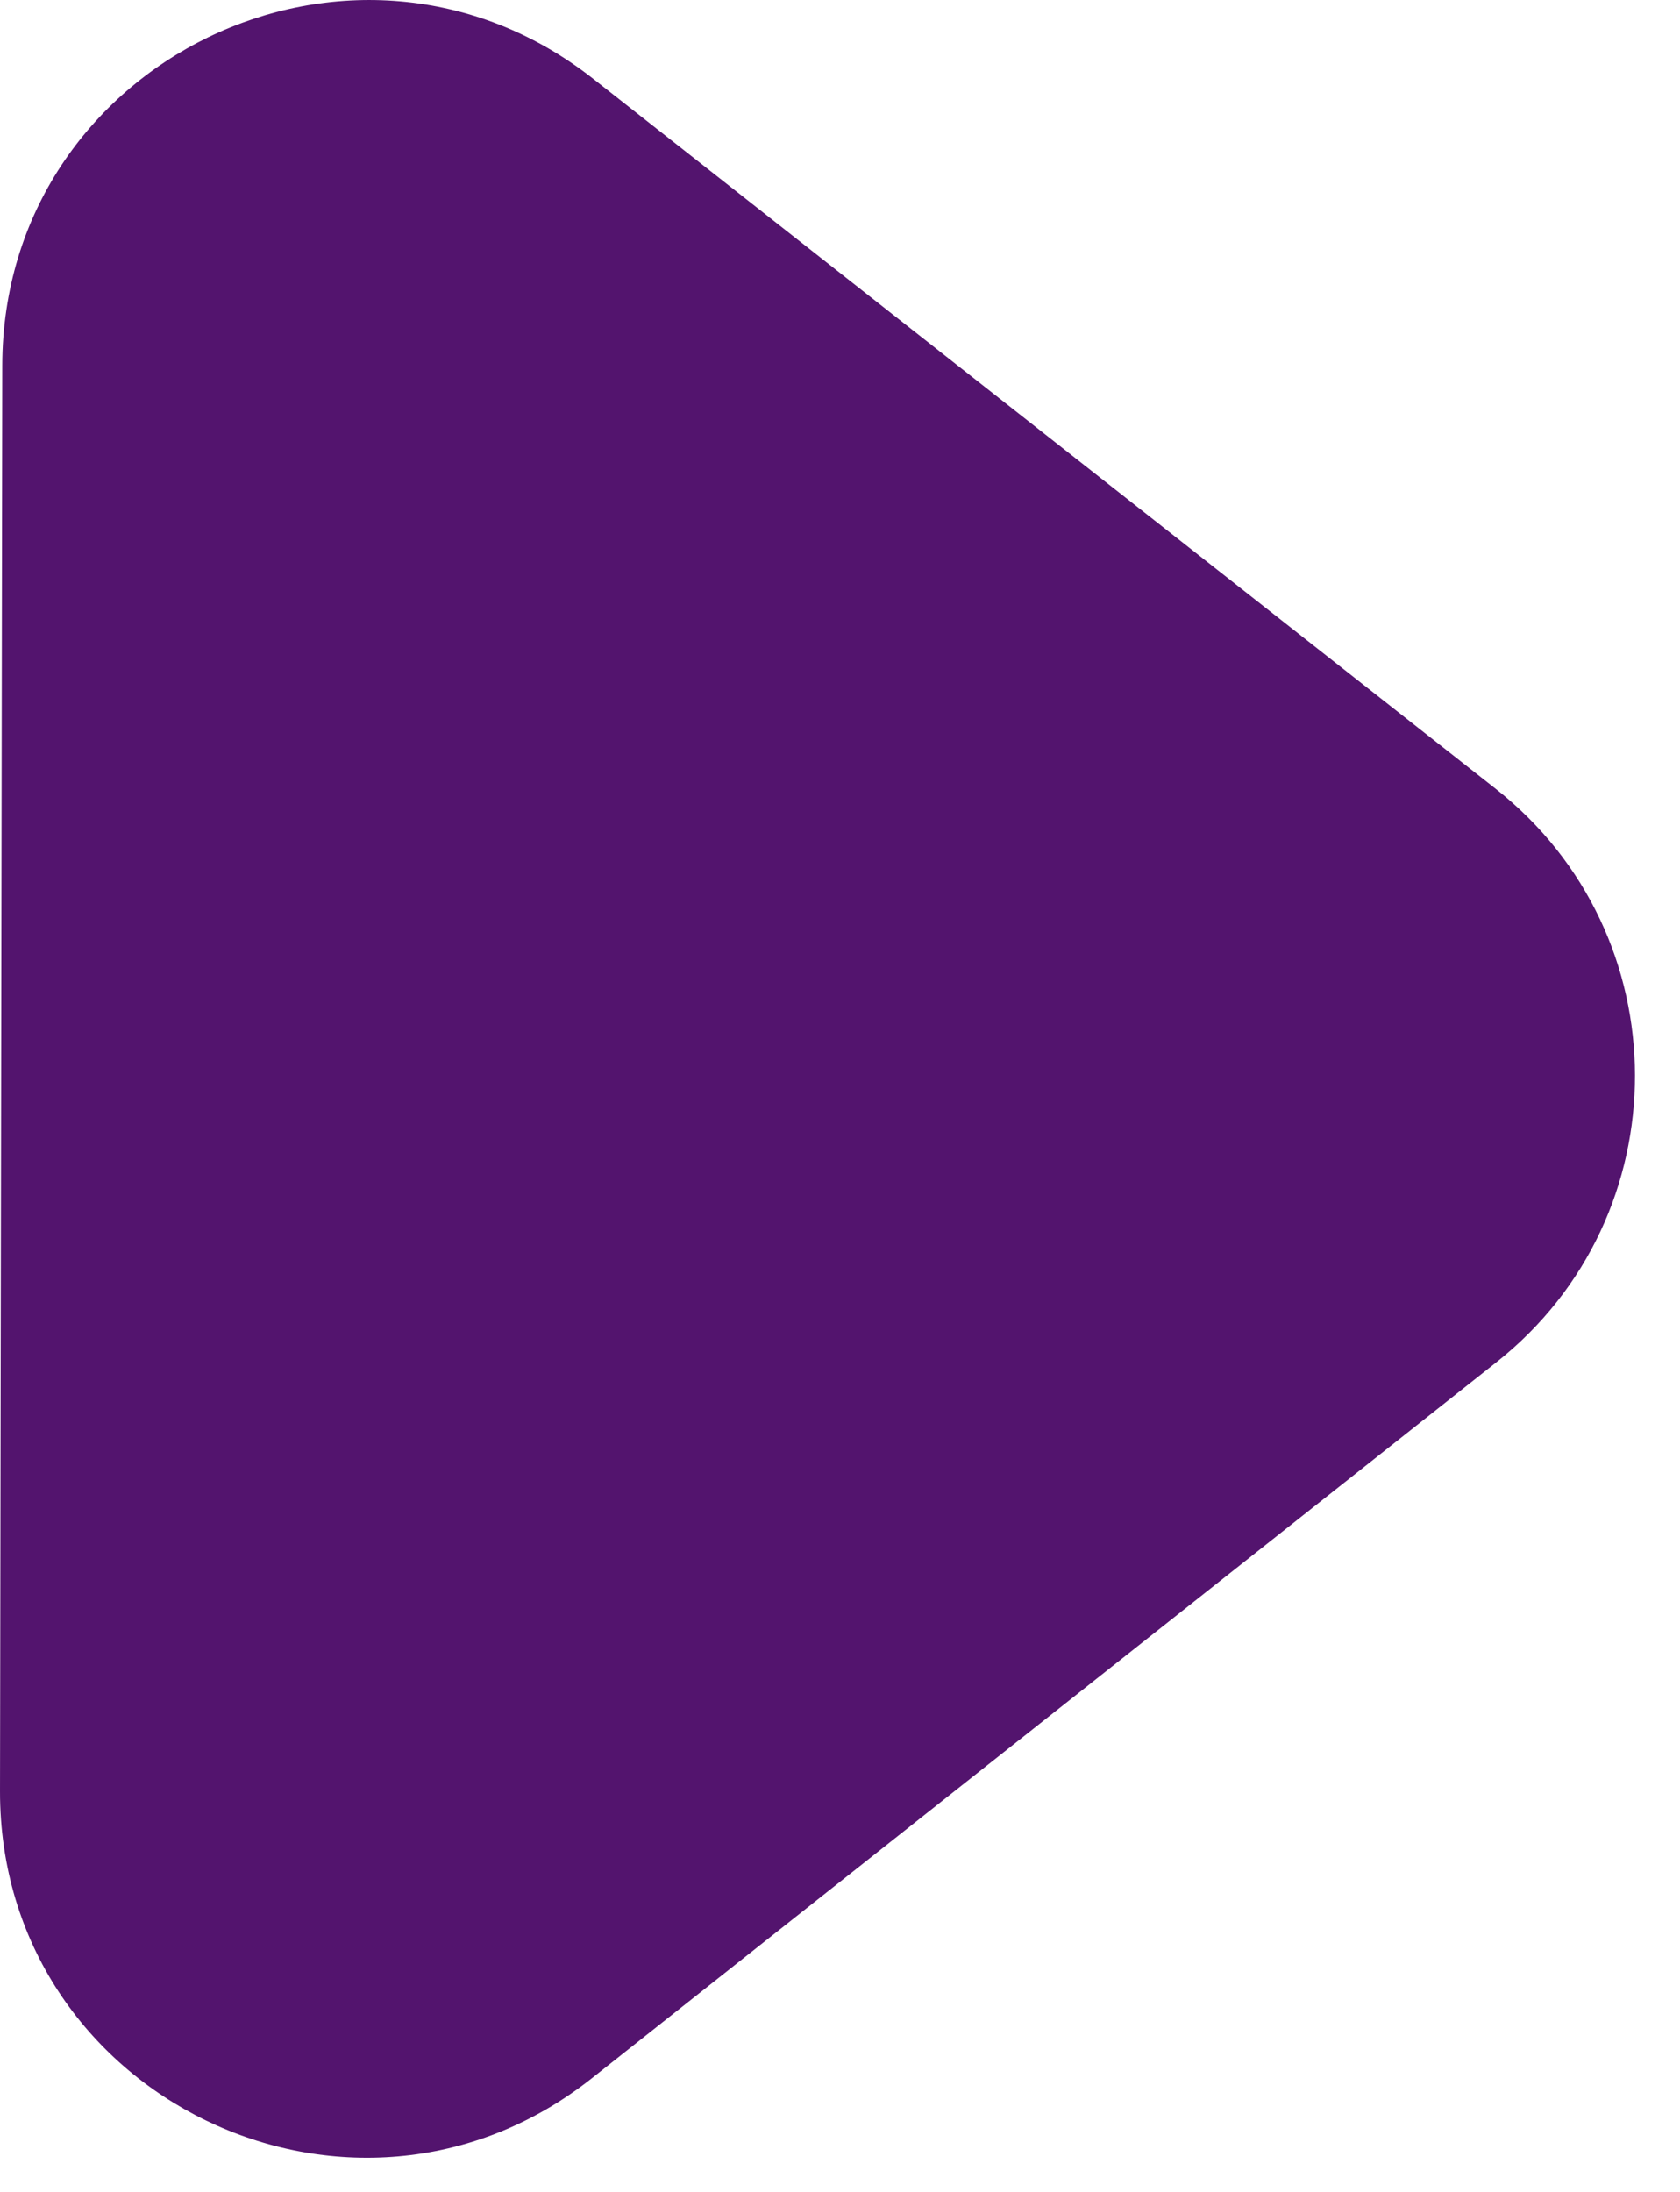 <svg width="23" height="30" viewBox="0 0 23 30" fill="none" xmlns="http://www.w3.org/2000/svg">
<path d="M20.474 10.794L8.122 1.079C4.845 -1.498 0.038 0.832 0.031 5.001L4.94409e-05 24.515C-0.007 28.698 4.822 31.04 8.103 28.444L20.486 18.645C23.021 16.64 23.015 12.792 20.474 10.794Z" fill="#53146E"/>
</svg>

